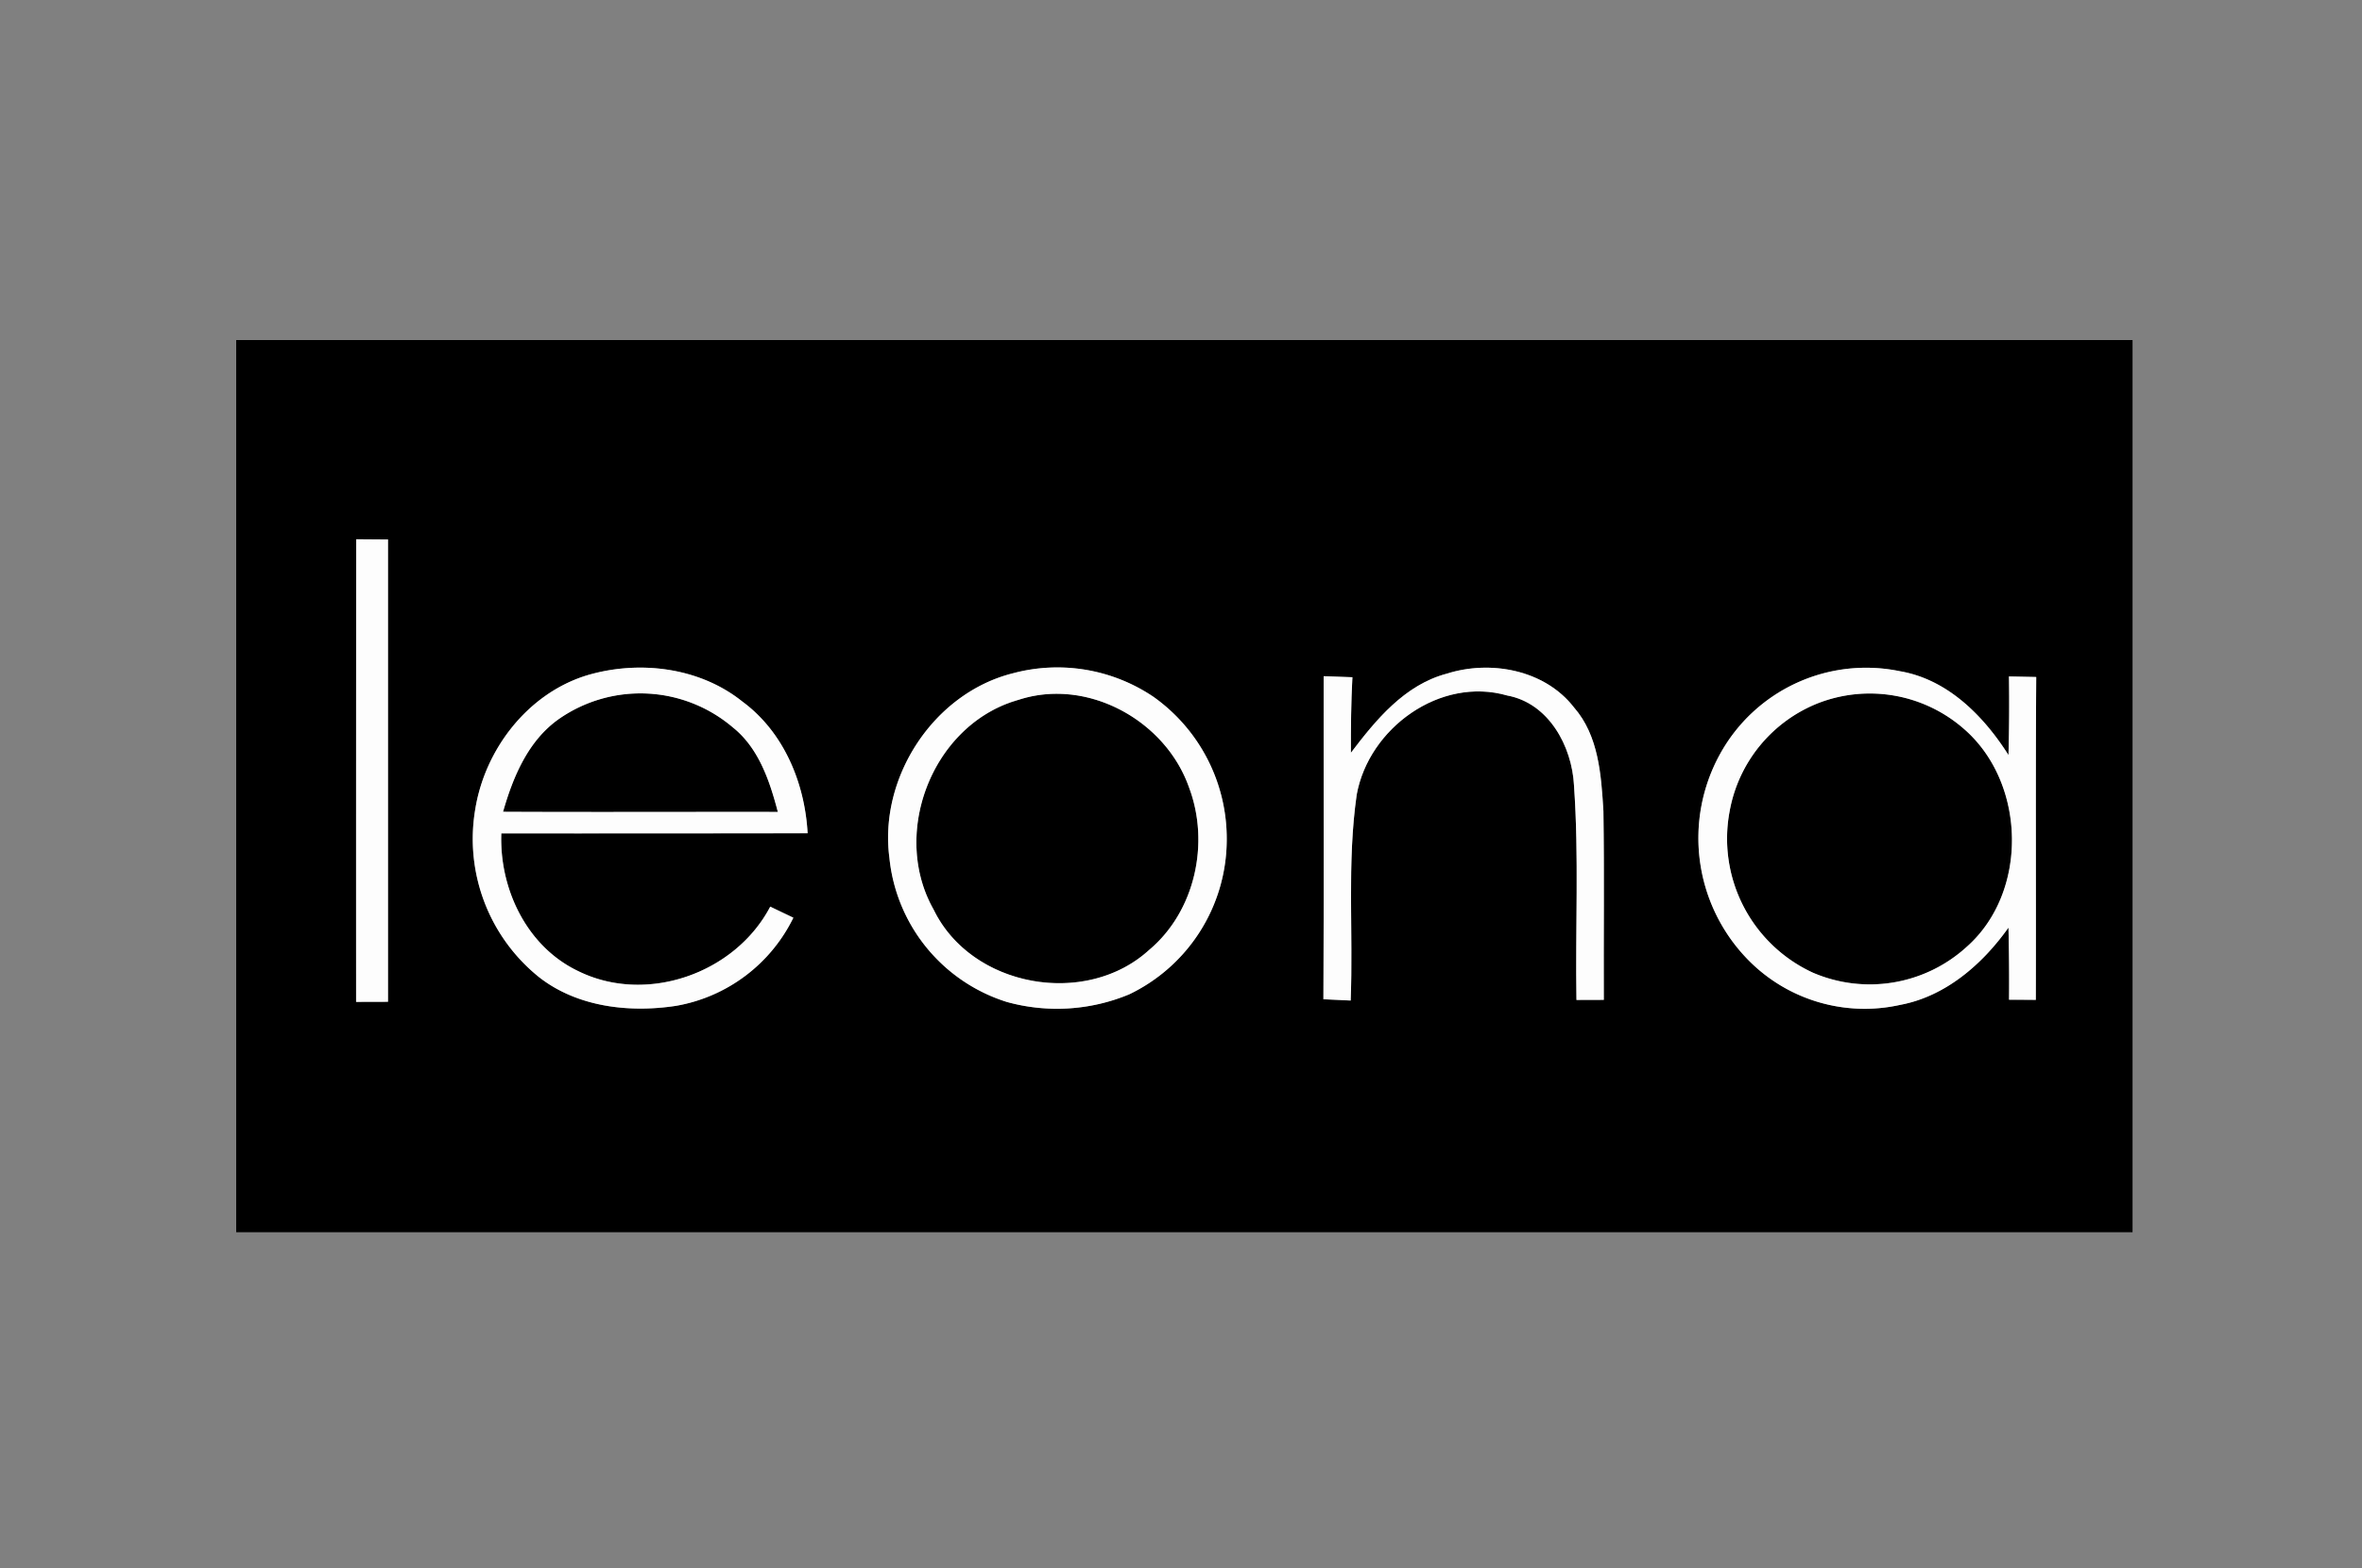 <svg xmlns="http://www.w3.org/2000/svg" xmlns:xlink="http://www.w3.org/1999/xlink" width="250" height="166" viewBox="0 0 250 166">
  <rect x="0" y="0" width="250" height="166" fill="#808080" stroke="none"/>
  <defs>
    <clipPath id="clip-thumb_leona">
      <rect width="250" height="166"/>
    </clipPath>
  </defs>
  <g id="thumb_leona" clip-path="url(#clip-thumb_leona)">
    <g id="leona" transform="translate(0.84 -596)">
      <g id="Group_1063" data-name="Group 1063">
        <path id="Path_401" data-name="Path 401" d="M24.16,632H224.874v94.454H24.16Zm12.7,21.091q-.038,24.491-.009,48.974c1.122,0,2.253-.009,3.374-.009v-48.94Q38.544,653.105,36.861,653.091Zm24.372,14.421c-6.25,1.941-10.777,7.861-11.781,14.229a18.774,18.774,0,0,0,6.773,17.718c4.047,3.163,9.545,3.787,14.5,3.027a17.075,17.075,0,0,0,12.406-9.327c-.616-.295-1.839-.877-2.446-1.173-3.72,7.1-13.157,10.4-20.376,6.8-5.414-2.6-8.306-8.71-8.087-14.554q16.217,0,32.418-.016c-.295-5.331-2.521-10.711-6.907-13.942C73.166,666.61,66.731,665.861,61.233,667.512Zm45.145-.236c-8.4,2.1-14.211,11.023-13.081,19.55a17.863,17.863,0,0,0,12.432,15.248,19.89,19.89,0,0,0,12.961-.81A18.19,18.19,0,0,0,129,685.047a18.42,18.42,0,0,0-7.741-15.265A18.183,18.183,0,0,0,106.378,667.276Zm45.886.051c-4.428,1.181-7.472,4.874-10.12,8.375-.009-2.665.016-5.338.159-8-.759-.024-2.277-.075-3.044-.109-.017,11.4.033,22.8-.025,34.2.725.034,2.159.1,2.884.136.286-7.262-.4-14.583.641-21.8,1.282-7.042,8.837-12.532,15.93-10.491,4.4.81,6.857,5.38,7.068,9.529.53,7.557.134,15.139.261,22.7.961-.009,1.923-.009,2.893-.009-.027-6.669.058-13.332-.042-20-.236-3.786-.49-7.952-3.112-10.954C162.662,666.9,156.91,665.843,152.264,667.327Zm28.908,8.578a18.416,18.416,0,0,0,2.792,21.478,17.261,17.261,0,0,0,16.31,5c4.806-.894,8.712-4.3,11.469-8.182.059,2.54.084,5.086.059,7.634.709,0,2.126.009,2.834.016.034-11.392-.033-22.788.042-34.179-.725-.019-2.159-.043-2.884-.06q.063,4.162-.051,8.324c-2.63-4.149-6.434-8-11.461-8.872A17.651,17.651,0,0,0,181.172,675.905Z"/>
      </g>
      <path id="Path_402" data-name="Path 402" d="M58.341,672.1a15.091,15.091,0,0,1,18.4.921c2.732,2.191,3.887,5.666,4.747,8.937-9.7-.016-19.388.033-29.086-.016C53.466,678.232,55.069,674.387,58.341,672.1Z"/>
      <path id="Path_403" data-name="Path 403" d="M106.976,670.085c7.287-2.378,15.56,2.192,18.039,9.294,2.21,5.87.641,13.1-4.217,17.179-6.7,6.138-18.815,3.989-22.821-4.26C93.364,684.152,97.9,672.616,106.976,670.085Z"/>
      <path id="Path_404" data-name="Path 404" d="M191.5,670.481a15.121,15.121,0,0,1,15.662,2.808c6.452,5.735,6.678,17.172.168,22.939a15.227,15.227,0,0,1-16.3,2.743,15.622,15.622,0,0,1-8.8-17.113A15.192,15.192,0,0,1,191.5,670.481Z"/>
      <g id="Group_1067" data-name="Group 1067">
        <path id="Path_405" data-name="Path 405" d="M36.861,653.091q1.683.013,3.365.025v48.94c-1.121,0-2.252.009-3.374.009Q36.852,677.585,36.861,653.091Z" fill="#fdfdfd"/>
        <g id="Group_1064" data-name="Group 1064">
          <path id="Path_406" data-name="Path 406" d="M61.233,667.512c5.5-1.651,11.933-.9,16.5,2.758,4.386,3.231,6.612,8.611,6.907,13.942q-16.2.024-32.418.016c-.219,5.844,2.673,11.95,8.087,14.554,7.219,3.6,16.656.3,20.376-6.8.607.3,1.83.878,2.446,1.173a17.075,17.075,0,0,1-12.406,9.327c-4.951.76-10.449.136-14.5-3.027a18.774,18.774,0,0,1-6.773-17.718C50.456,675.373,54.983,669.453,61.233,667.512ZM58.341,672.1c-3.272,2.286-4.875,6.131-5.937,9.842,9.7.049,19.388,0,29.086.016-.86-3.271-2.015-6.746-4.747-8.937A15.091,15.091,0,0,0,58.341,672.1Z" fill="#fdfdfd"/>
        </g>
        <g id="Group_1065" data-name="Group 1065">
          <path id="Path_407" data-name="Path 407" d="M106.378,667.276a18.183,18.183,0,0,1,14.885,2.506A18.42,18.42,0,0,1,129,685.047a18.19,18.19,0,0,1-10.314,16.217,19.89,19.89,0,0,1-12.961.81A17.863,17.863,0,0,1,93.3,686.826C92.167,678.3,97.977,669.377,106.378,667.276Zm.6,2.809c-9.074,2.531-13.612,14.067-9,22.213,4.006,8.249,16.118,10.4,22.821,4.26,4.858-4.081,6.427-11.309,4.217-17.179C122.536,672.277,114.263,667.707,106.976,670.085Z" fill="#fdfdfd"/>
        </g>
        <path id="Path_408" data-name="Path 408" d="M152.264,667.327c4.646-1.484,10.4-.43,13.493,3.568,2.622,3,2.876,7.168,3.112,10.954.1,6.672.015,13.335.042,20-.97,0-1.932,0-2.893.009-.127-7.564.269-15.146-.261-22.7-.211-4.149-2.665-8.719-7.068-9.529-7.093-2.041-14.648,3.449-15.93,10.491-1.037,7.218-.355,14.539-.641,21.8-.725-.033-2.159-.1-2.884-.136.058-11.393.008-22.794.025-34.2.767.034,2.285.085,3.044.109-.143,2.666-.168,5.339-.159,8C144.792,672.2,147.836,668.508,152.264,667.327Z" fill="#fdfdfd"/>
        <g id="Group_1066" data-name="Group 1066">
          <path id="Path_409" data-name="Path 409" d="M181.172,675.905a17.651,17.651,0,0,1,19.11-8.839c5.027.868,8.831,4.723,11.461,8.872q.114-4.161.051-8.324c.725.017,2.159.041,2.884.06-.075,11.391-.008,22.787-.042,34.179-.708-.007-2.125-.016-2.834-.016.025-2.548,0-5.094-.059-7.634-2.757,3.88-6.663,7.288-11.469,8.182a17.261,17.261,0,0,1-16.31-5A18.416,18.416,0,0,1,181.172,675.905Zm10.331-5.424a15.192,15.192,0,0,0-9.268,11.377,15.622,15.622,0,0,0,8.8,17.113,15.227,15.227,0,0,0,16.3-2.743c6.51-5.767,6.284-17.2-.168-22.939A15.121,15.121,0,0,0,191.5,670.481Z" fill="#fdfdfd"/>
        </g>
      </g>
    </g>
  </g>
</svg>
